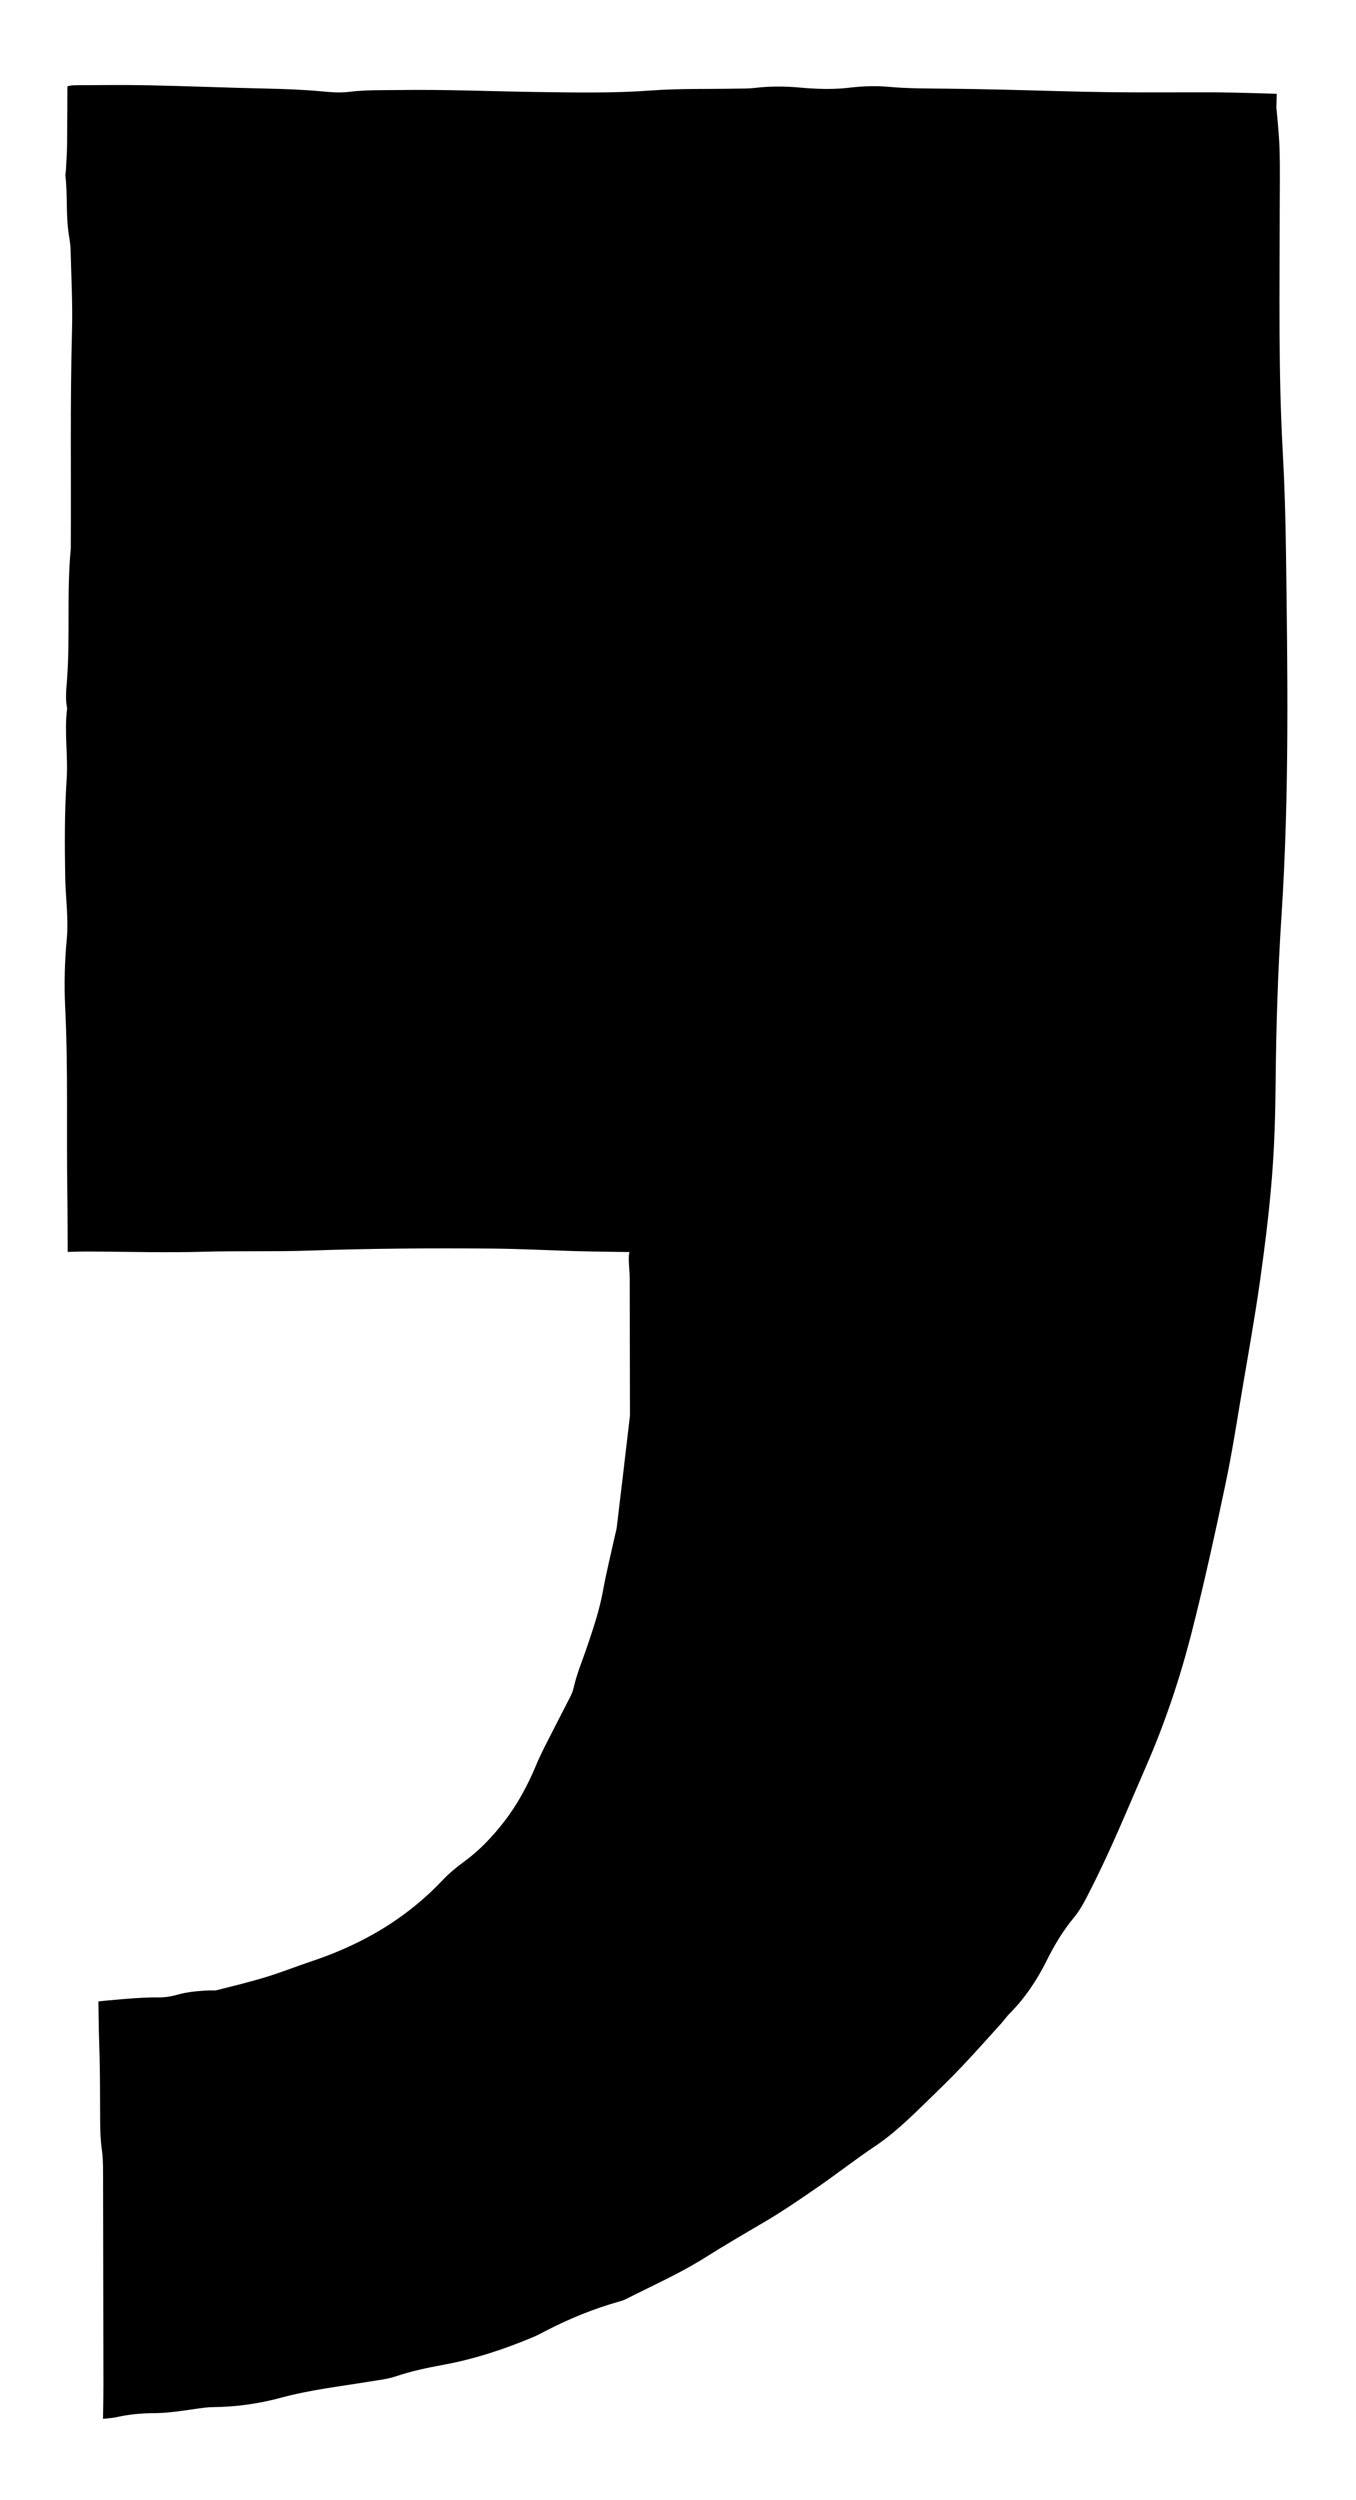 <?xml version="1.0" encoding="utf-8"?>
<!-- Generator: Adobe Illustrator 27.0.0, SVG Export Plug-In . SVG Version: 6.00 Build 0)  -->
<svg version="1.1" id="Coma" xmlns="http://www.w3.org/2000/svg" xmlns:xlink="http://www.w3.org/1999/xlink" x="0px" y="0px"
	 viewBox="0 0 357.45 658.8" style="enable-background:new 0 0 357.45 658.8;" xml:space="preserve">
<path d="M17.6,247.52c0.51-5.41-0.31-10.85-0.41-16.28c-0.15-8.63-0.19-17.26,0.38-25.9c0.41-6.19-0.68-12.44,0.13-18.66
	c-0.53-2.53-0.22-5.04-0.03-7.58c0.85-11.49-0.11-23.03,0.99-34.51c0.11-19.19-0.19-38.38,0.32-57.58c0.19-7.03-0.2-14.07-0.37-21.1
	c-0.03-1.27-0.22-2.55-0.43-3.8c-0.86-5.23-0.32-10.54-0.94-15.78c-0.05-0.46,0.11-0.95,0.13-1.43c0.11-2.23,0.28-4.47,0.31-6.7
	c0.06-4.48,0.09-15.44,0.09-15.44s0.55-0.29,2.34-0.3c6.4-0.04,12.8-0.11,19.19,0.02c10.23,0.21,20.45,0.64,30.67,0.86
	c4.96,0.11,9.91,0.27,14.85,0.74c2.38,0.23,4.83,0.43,7.18,0.13c4.31-0.55,8.62-0.42,12.93-0.48c12.47-0.19,24.94,0.36,37.41,0.53
	c9.74,0.13,19.49,0.31,29.25-0.41c7.48-0.55,15.02-0.35,22.54-0.49c1.6-0.03,3.21,0.01,4.79-0.18c3.99-0.49,7.96-0.46,11.97-0.1
	c4.3,0.39,8.63,0.55,12.93,0.04c3.52-0.42,7.04-0.55,10.53-0.23c5.11,0.46,10.22,0.42,15.34,0.48c4.64,0.05,9.27,0.13,13.91,0.24
	c9.75,0.22,19.5,0.57,29.25,0.69c9.44,0.12,18.88-0.01,28.31,0.04c4.48,0.03,15.4,0.38,15.4,0.38l-0.1,3.7c0,0,0.72,6.65,0.84,10.96
	c0.15,5.43,0.04,10.88,0.04,16.31c-0.01,21.11-0.38,42.22,0.8,63.32c0.48,8.62,0.72,17.26,0.84,25.9
	c0.44,32.15,0.92,64.28-1.17,96.42c-0.95,14.67-1.42,29.39-1.55,44.12c-0.07,8.31-0.32,16.64-0.98,24.93
	c-0.73,9.08-1.86,18.13-3.13,27.16c-1.32,9.34-2.98,18.62-4.56,27.92c-1.47,8.66-2.79,17.37-4.61,25.96
	c-2.77,13.13-5.64,26.26-8.97,39.26c-3.06,11.92-6.99,23.58-11.93,34.9c-4.67,10.69-9.05,21.51-14.35,31.92
	c-1.38,2.71-2.67,5.48-4.62,7.83c-2.88,3.47-5.18,7.3-7.17,11.31c-2.58,5.2-5.76,9.95-9.86,14.08c-0.79,0.79-1.42,1.73-2.17,2.56
	c-3.43,3.79-6.83,7.62-10.35,11.33c-2.97,3.13-6.07,6.14-9.16,9.14c-4.36,4.23-8.67,8.48-13.77,11.89
	c-5.04,3.37-9.83,7.13-14.82,10.58c-4.73,3.26-9.48,6.54-14.43,9.44c-5.24,3.07-10.47,6.13-15.62,9.37
	c-5.05,3.17-10.4,5.75-15.74,8.38c-1.69,0.83-3.38,1.66-5.05,2.51c-0.56,0.29-1.18,0.48-1.8,0.65c-6.79,1.9-13.27,4.58-19.52,7.82
	c-0.99,0.51-1.98,1.05-3.01,1.49c-7.68,3.23-15.54,5.83-23.76,7.34c-4.23,0.78-8.45,1.67-12.57,3.05c-2.25,0.76-4.68,1-7.04,1.39
	c-7.72,1.28-15.5,2.15-23.09,4.21c-5.88,1.59-11.88,2.45-17.99,2.5c-1.43,0.01-2.86,0.22-4.28,0.42c-3.8,0.54-7.57,1.16-11.44,1.18
	c-3.35,0.01-6.7,0.34-9.99,1.1c-0.76,0.17-3.33,0.39-3.33,0.39s0.12-6.23,0.11-9.26c0-4.04-0.01-8.09-0.02-12.13c0,0,0,0,0,0
	c0-1.92-0.01-3.84-0.01-5.76c0,0,0,0,0,0c-0.01-6.18-0.02-12.36-0.03-18.54l0,0c0-1.86-0.01-3.72-0.01-5.58c0,0,0,0,0,0
	c-0.01-4.23-0.01-8.46-0.02-12.69c0-0.92,0-1.84-0.02-2.75c-0.01-0.56-0.03-1.12-0.06-1.68c-0.01-0.12-0.01-0.25-0.02-0.37
	c-0.04-0.64-0.1-1.27-0.19-1.9c-0.37-2.55-0.46-5.09-0.48-7.65c-0.02-3.1-0.02-6.19-0.04-9.29c-0.01-1.37-0.02-2.74-0.04-4.11
	c-0.03-2.41-0.08-4.83-0.17-7.24c-0.14-3.58-0.21-11.06-0.21-11.06s10.87-1.17,15.55-1.05c1.73,0.04,3.54-0.22,5.21-0.7
	c2.8-0.8,5.65-1.02,8.53-1.15c0.64-0.03,1.31,0.09,1.91-0.06c4.32-1.1,8.66-2.14,12.92-3.44c4.12-1.26,8.12-2.85,12.21-4.22
	c9.93-3.33,19.02-8,27-14.47c2.54-2.06,4.98-4.3,7.29-6.75c1.76-1.86,3.71-3.49,5.8-5.01c4.03-2.93,7.42-6.53,10.48-10.46
	c3.56-4.58,6.26-9.63,8.49-14.97c0.86-2.06,1.86-4.06,2.87-6.06c2.02-3.99,4.09-7.95,6.12-11.93c0.36-0.71,0.67-1.46,0.85-2.23
	c0.88-3.92,2.46-7.6,3.73-11.38c1.58-4.69,3.15-9.38,4.04-14.28c0.88-4.87,2.08-9.67,3.14-14.51c0.17-0.78,0.42-1.55,0.51-2.34
	c1.16-9.67,2.3-19.35,3.43-29.03c0.06-0.47,0.04-0.96,0.04-1.44c-0.02-11.68-0.04-23.35-0.07-35.03c0-0.96-0.07-1.92-0.14-2.88
	c-0.3-3.98,0.15-4.09,0.15-4.09s-11.02-0.15-14.38-0.25c-7.35-0.23-14.69-0.61-22.04-0.67c-15.99-0.13-31.98-0.03-47.96,0.53
	c-9.27,0.32-18.55,0.04-27.82,0.3c-10.23,0.3-20.47-0.02-30.71-0.06c-1.77-0.01-5.25,0.11-5.25,0.11s-0.02-10.66-0.09-15.27
	c-0.25-16.46,0.23-32.93-0.58-49.4C16.89,259.36,17.05,253.43,17.6,247.52z"/>
</svg>
